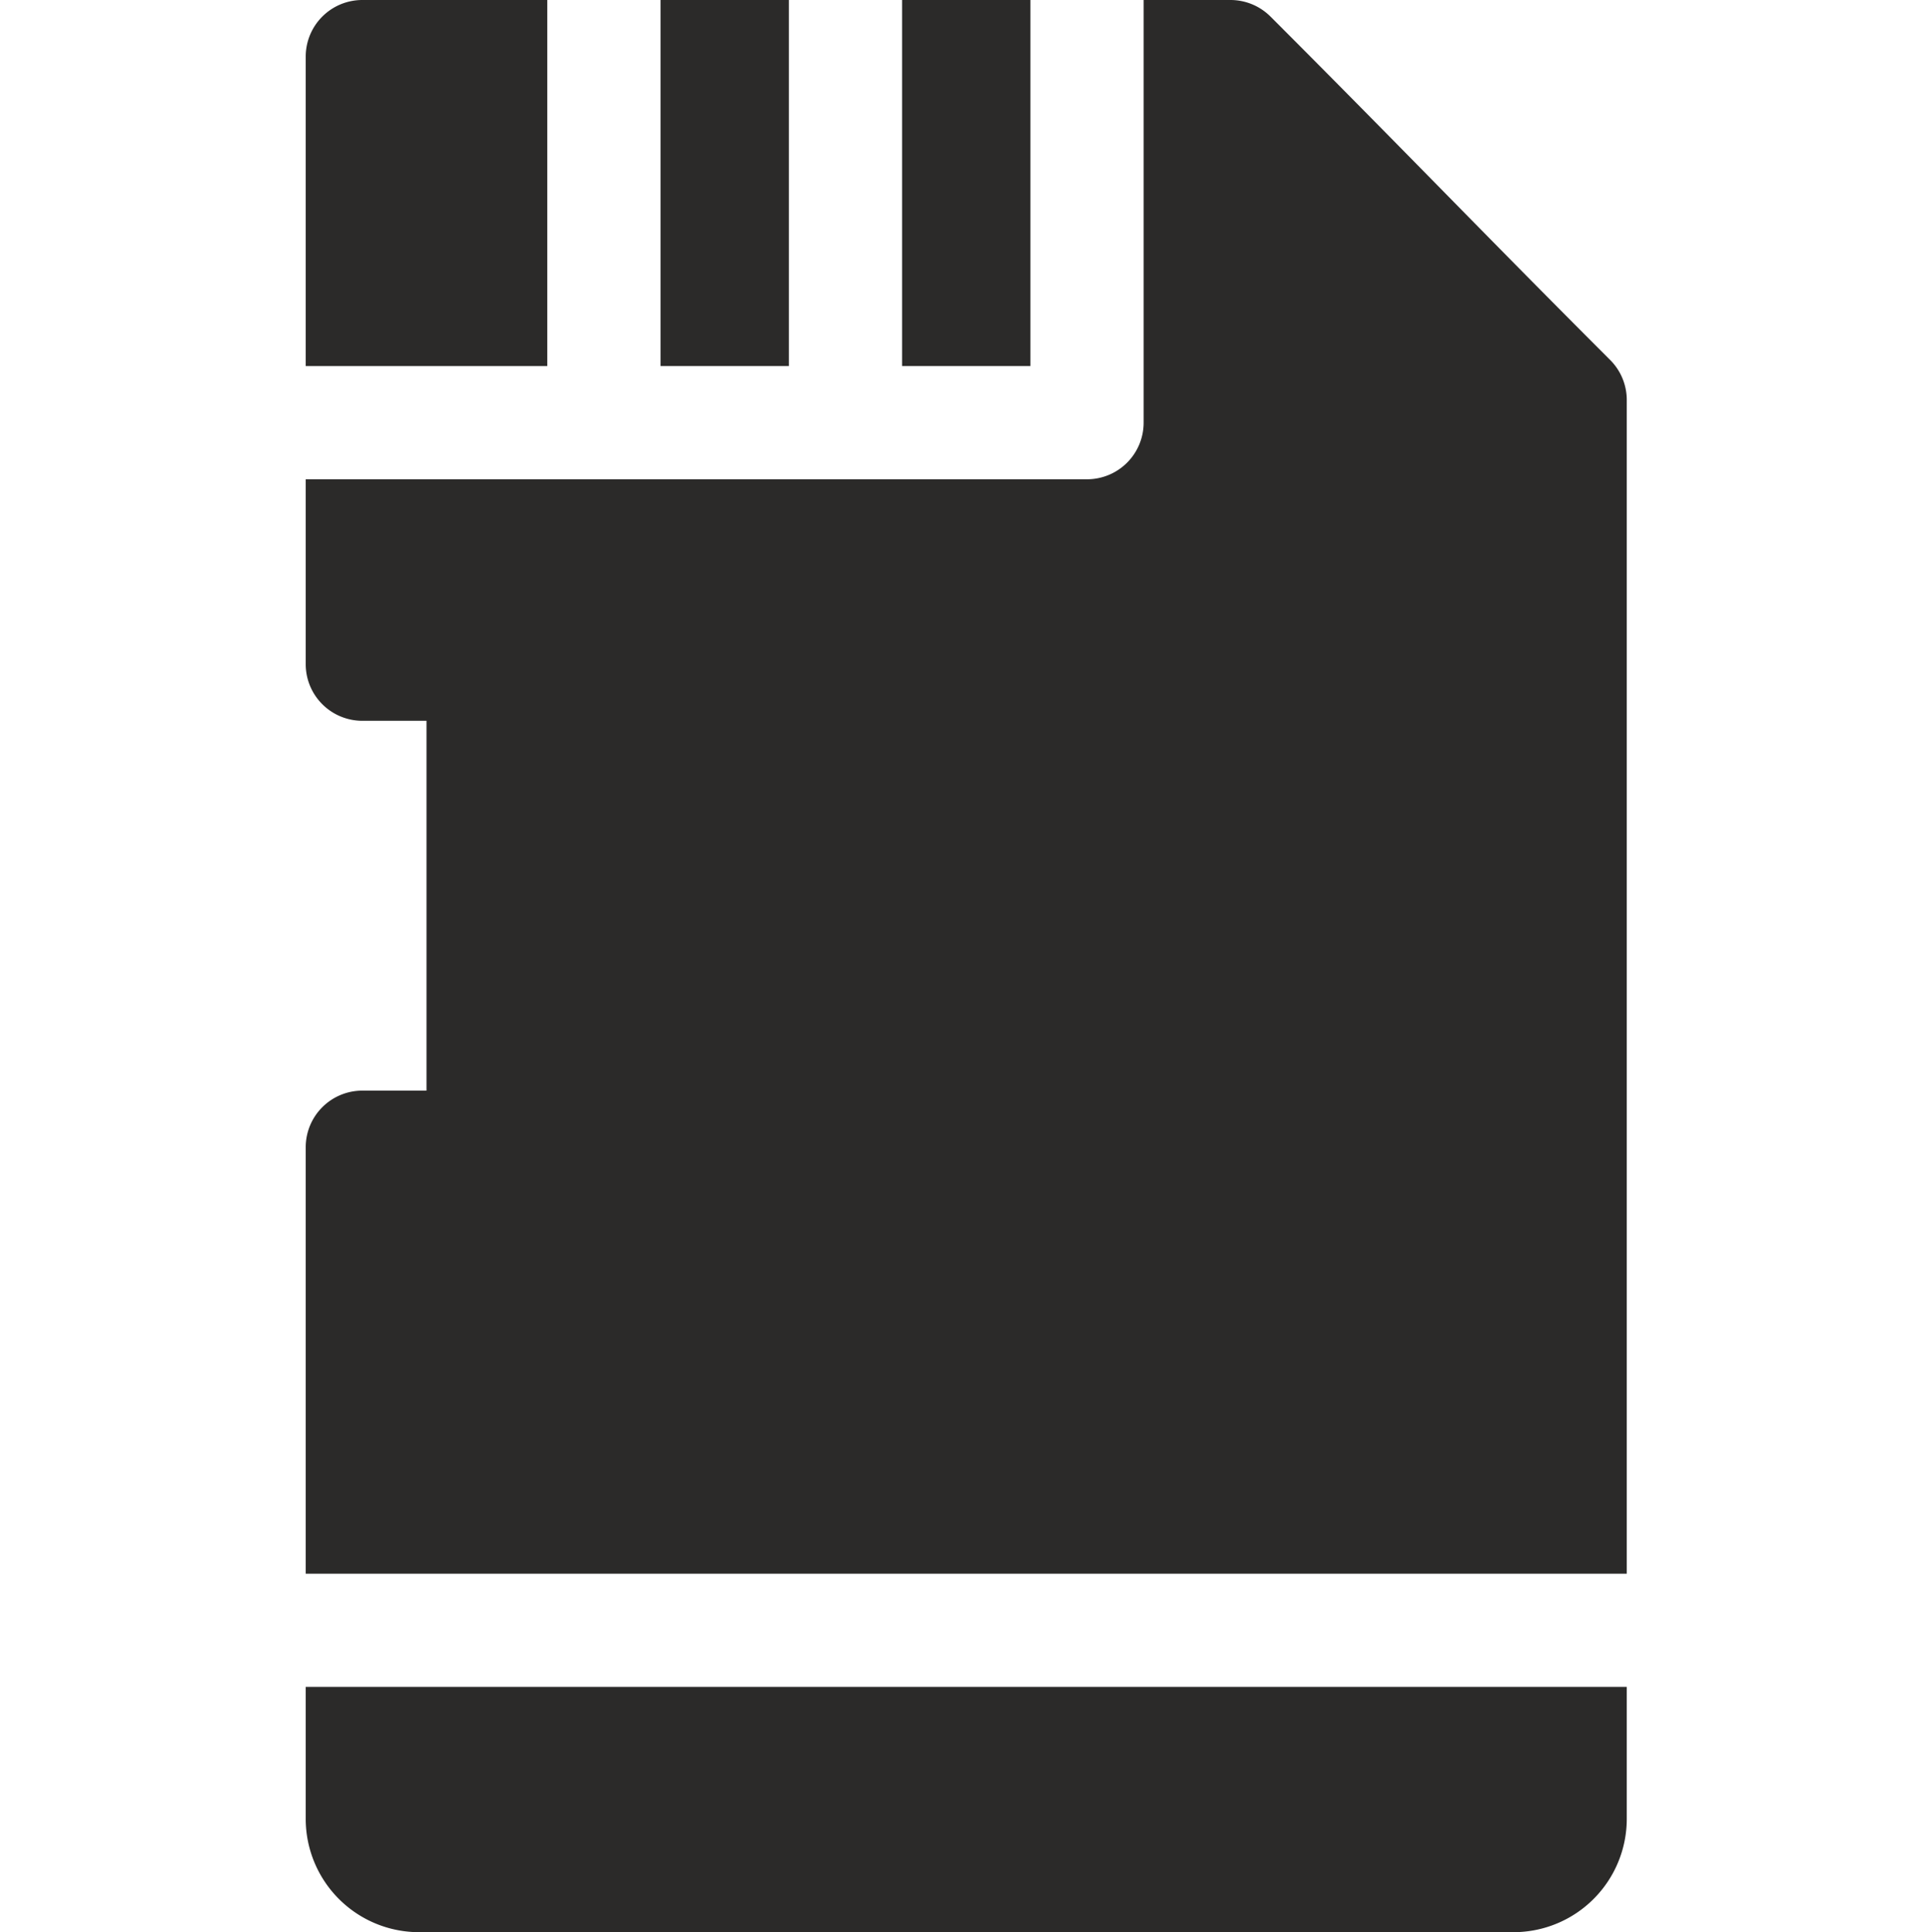 <svg xmlns="http://www.w3.org/2000/svg" width="773" height="774" viewBox="0 0 773 774">
  <g id="Group_58" data-name="Group 58" transform="translate(-2371 -4052)">
    <rect id="Rectangle_58" data-name="Rectangle 58" width="773" height="773" transform="translate(2371 4052)" fill="none"/>
    <g id="micro-sd" transform="translate(2412.449 4052)">
      <path id="Path_33" data-name="Path 33" d="M290.4,146.637V0H239V146.637Z" transform="translate(80.852 0)" fill="#2b2a29"/>
      <path id="Path_34" data-name="Path 34" d="M416.6,169.313a22.676,22.676,0,0,1-22.676,22.676H81v74.074a22.676,22.676,0,0,0,22.676,22.676h25.7V436.887h-25.7A22.676,22.676,0,0,0,81,459.563V630.387H610.1V160.242a22.664,22.664,0,0,0-6.643-16.033c-53-53-83.021-84.535-136.055-137.566A22.664,22.664,0,0,0,451.371,0H416.6Z" fill="#2b2a29"/>
      <path id="Path_35" data-name="Path 35" d="M81,447v52.91a45.4,45.4,0,0,0,45.352,45.352h438.4A45.4,45.4,0,0,0,610.1,499.91V447Z" transform="translate(0 228.738)" fill="#2b2a29"/>
      <path id="Path_36" data-name="Path 36" d="M177.75,146.637V0H103.676A22.676,22.676,0,0,0,81,22.676V146.637Z" transform="translate(0 0)" fill="#2b2a29"/>
      <path id="Path_37" data-name="Path 37" d="M226.4,146.637V0H175V146.637Z" transform="translate(48.102 0)" fill="#2b2a29"/>
    </g>
  </g>
</svg>
